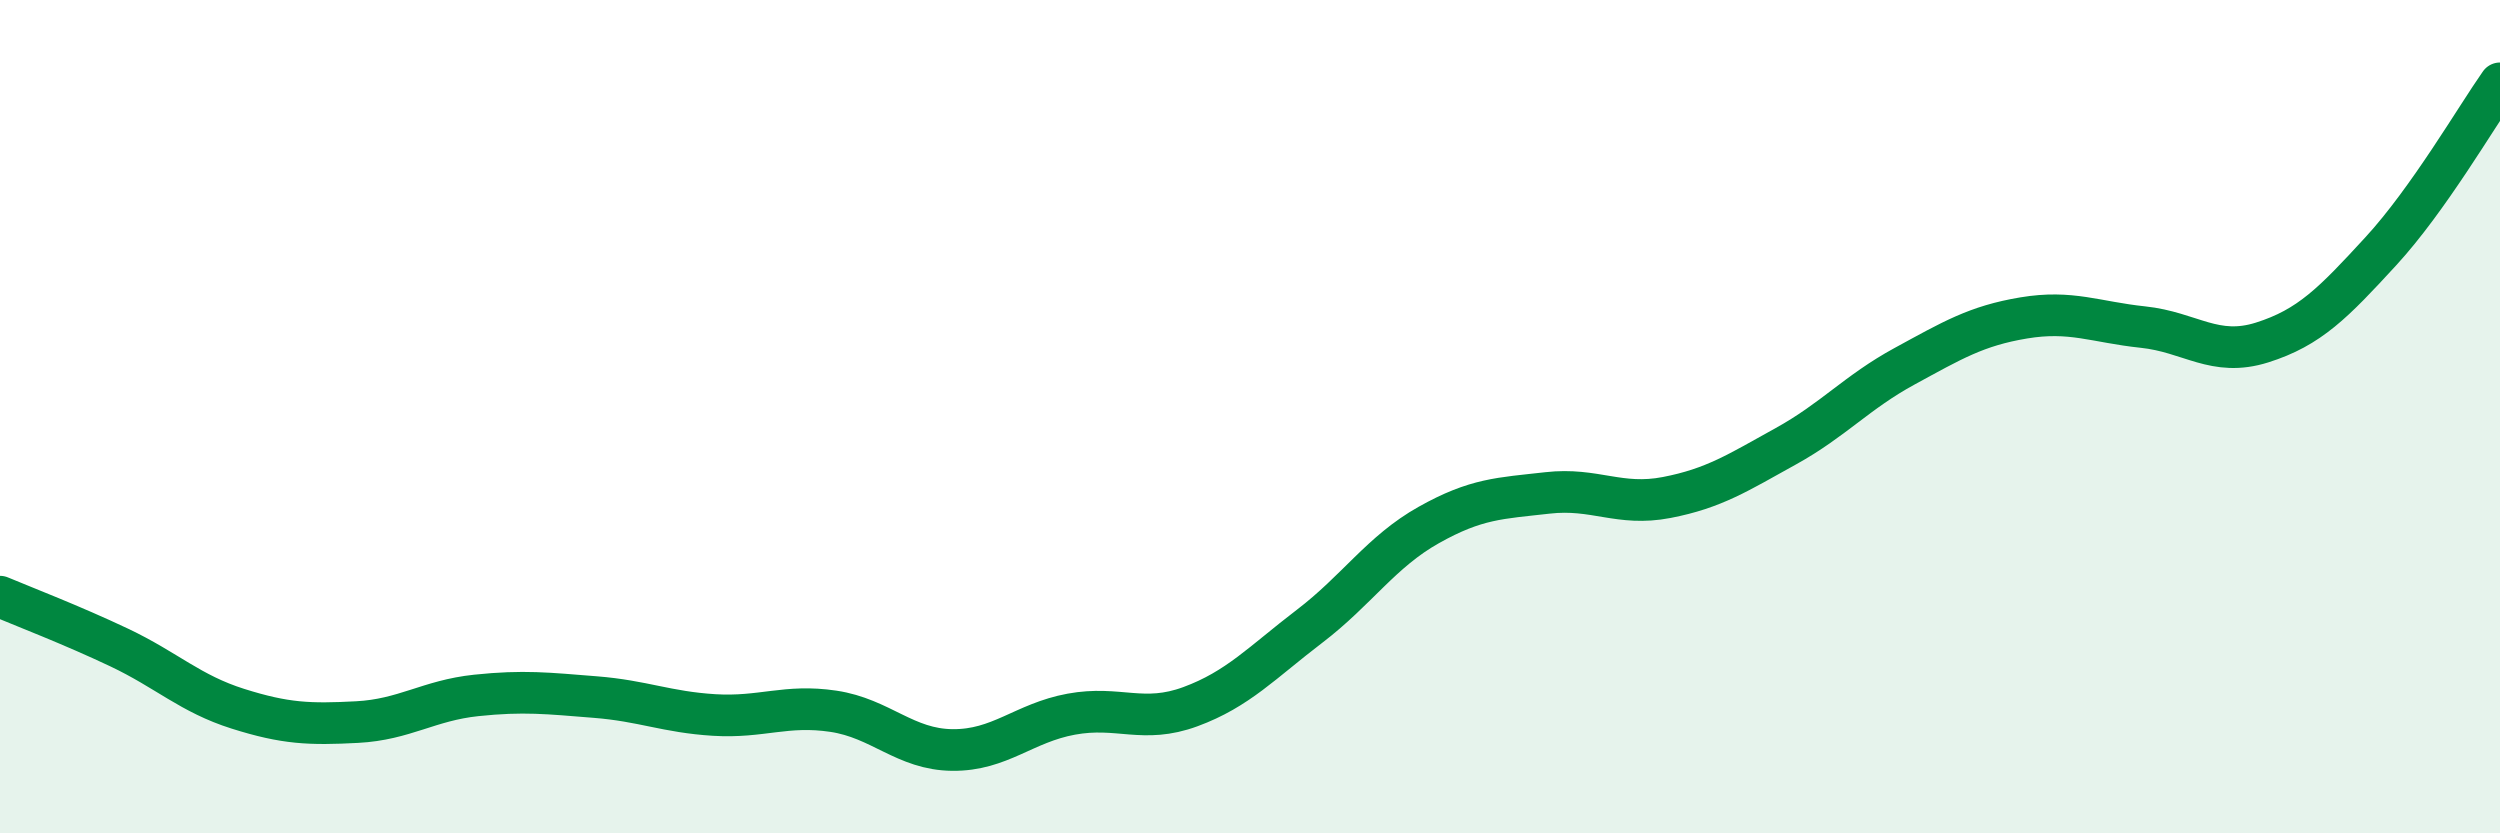 
    <svg width="60" height="20" viewBox="0 0 60 20" xmlns="http://www.w3.org/2000/svg">
      <path
        d="M 0,14.32 C 0.57,14.56 1.72,15 2.86,15.54 C 4,16.08 4.57,16.65 5.71,17.01 C 6.85,17.37 7.43,17.39 8.57,17.33 C 9.71,17.27 10.29,16.81 11.43,16.69 C 12.57,16.57 13.15,16.64 14.29,16.73 C 15.43,16.82 16,17.09 17.14,17.16 C 18.28,17.23 18.86,16.9 20,17.07 C 21.14,17.24 21.72,17.99 22.86,18 C 24,18.01 24.57,17.35 25.71,17.14 C 26.85,16.93 27.43,17.38 28.57,16.96 C 29.71,16.54 30.29,15.9 31.43,15.03 C 32.57,14.16 33.15,13.24 34.29,12.6 C 35.43,11.96 36,11.96 37.14,11.83 C 38.28,11.7 38.86,12.16 40,11.94 C 41.14,11.72 41.72,11.34 42.86,10.71 C 44,10.08 44.57,9.41 45.71,8.79 C 46.85,8.17 47.43,7.82 48.57,7.63 C 49.71,7.44 50.29,7.73 51.43,7.85 C 52.57,7.97 53.15,8.58 54.29,8.22 C 55.43,7.86 56,7.27 57.14,6.03 C 58.28,4.79 59.43,2.81 60,2L60 20L0 20Z"
        fill="#008740"
        opacity="0.1"
        stroke-linecap="round"
        stroke-linejoin="round"
      />
      <path
        d="M 0,14.32 C 0.57,14.56 1.72,15 2.86,15.54 C 4,16.08 4.57,16.65 5.71,17.01 C 6.85,17.37 7.43,17.39 8.57,17.33 C 9.71,17.27 10.29,16.81 11.43,16.69 C 12.57,16.57 13.15,16.64 14.29,16.73 C 15.43,16.82 16,17.09 17.14,17.16 C 18.28,17.23 18.86,16.9 20,17.07 C 21.14,17.24 21.72,17.99 22.86,18 C 24,18.01 24.57,17.35 25.71,17.14 C 26.85,16.93 27.43,17.38 28.57,16.96 C 29.71,16.54 30.29,15.9 31.43,15.03 C 32.57,14.16 33.15,13.24 34.29,12.6 C 35.43,11.96 36,11.96 37.14,11.83 C 38.28,11.7 38.86,12.16 40,11.94 C 41.14,11.72 41.72,11.34 42.86,10.71 C 44,10.08 44.57,9.41 45.71,8.79 C 46.85,8.17 47.43,7.82 48.57,7.63 C 49.71,7.44 50.29,7.73 51.43,7.85 C 52.57,7.97 53.15,8.58 54.29,8.22 C 55.43,7.86 56,7.27 57.14,6.03 C 58.28,4.79 59.43,2.81 60,2"
        stroke="#008740"
        stroke-width="1"
        fill="none"
        stroke-linecap="round"
        stroke-linejoin="round"
      />
    </svg>
  